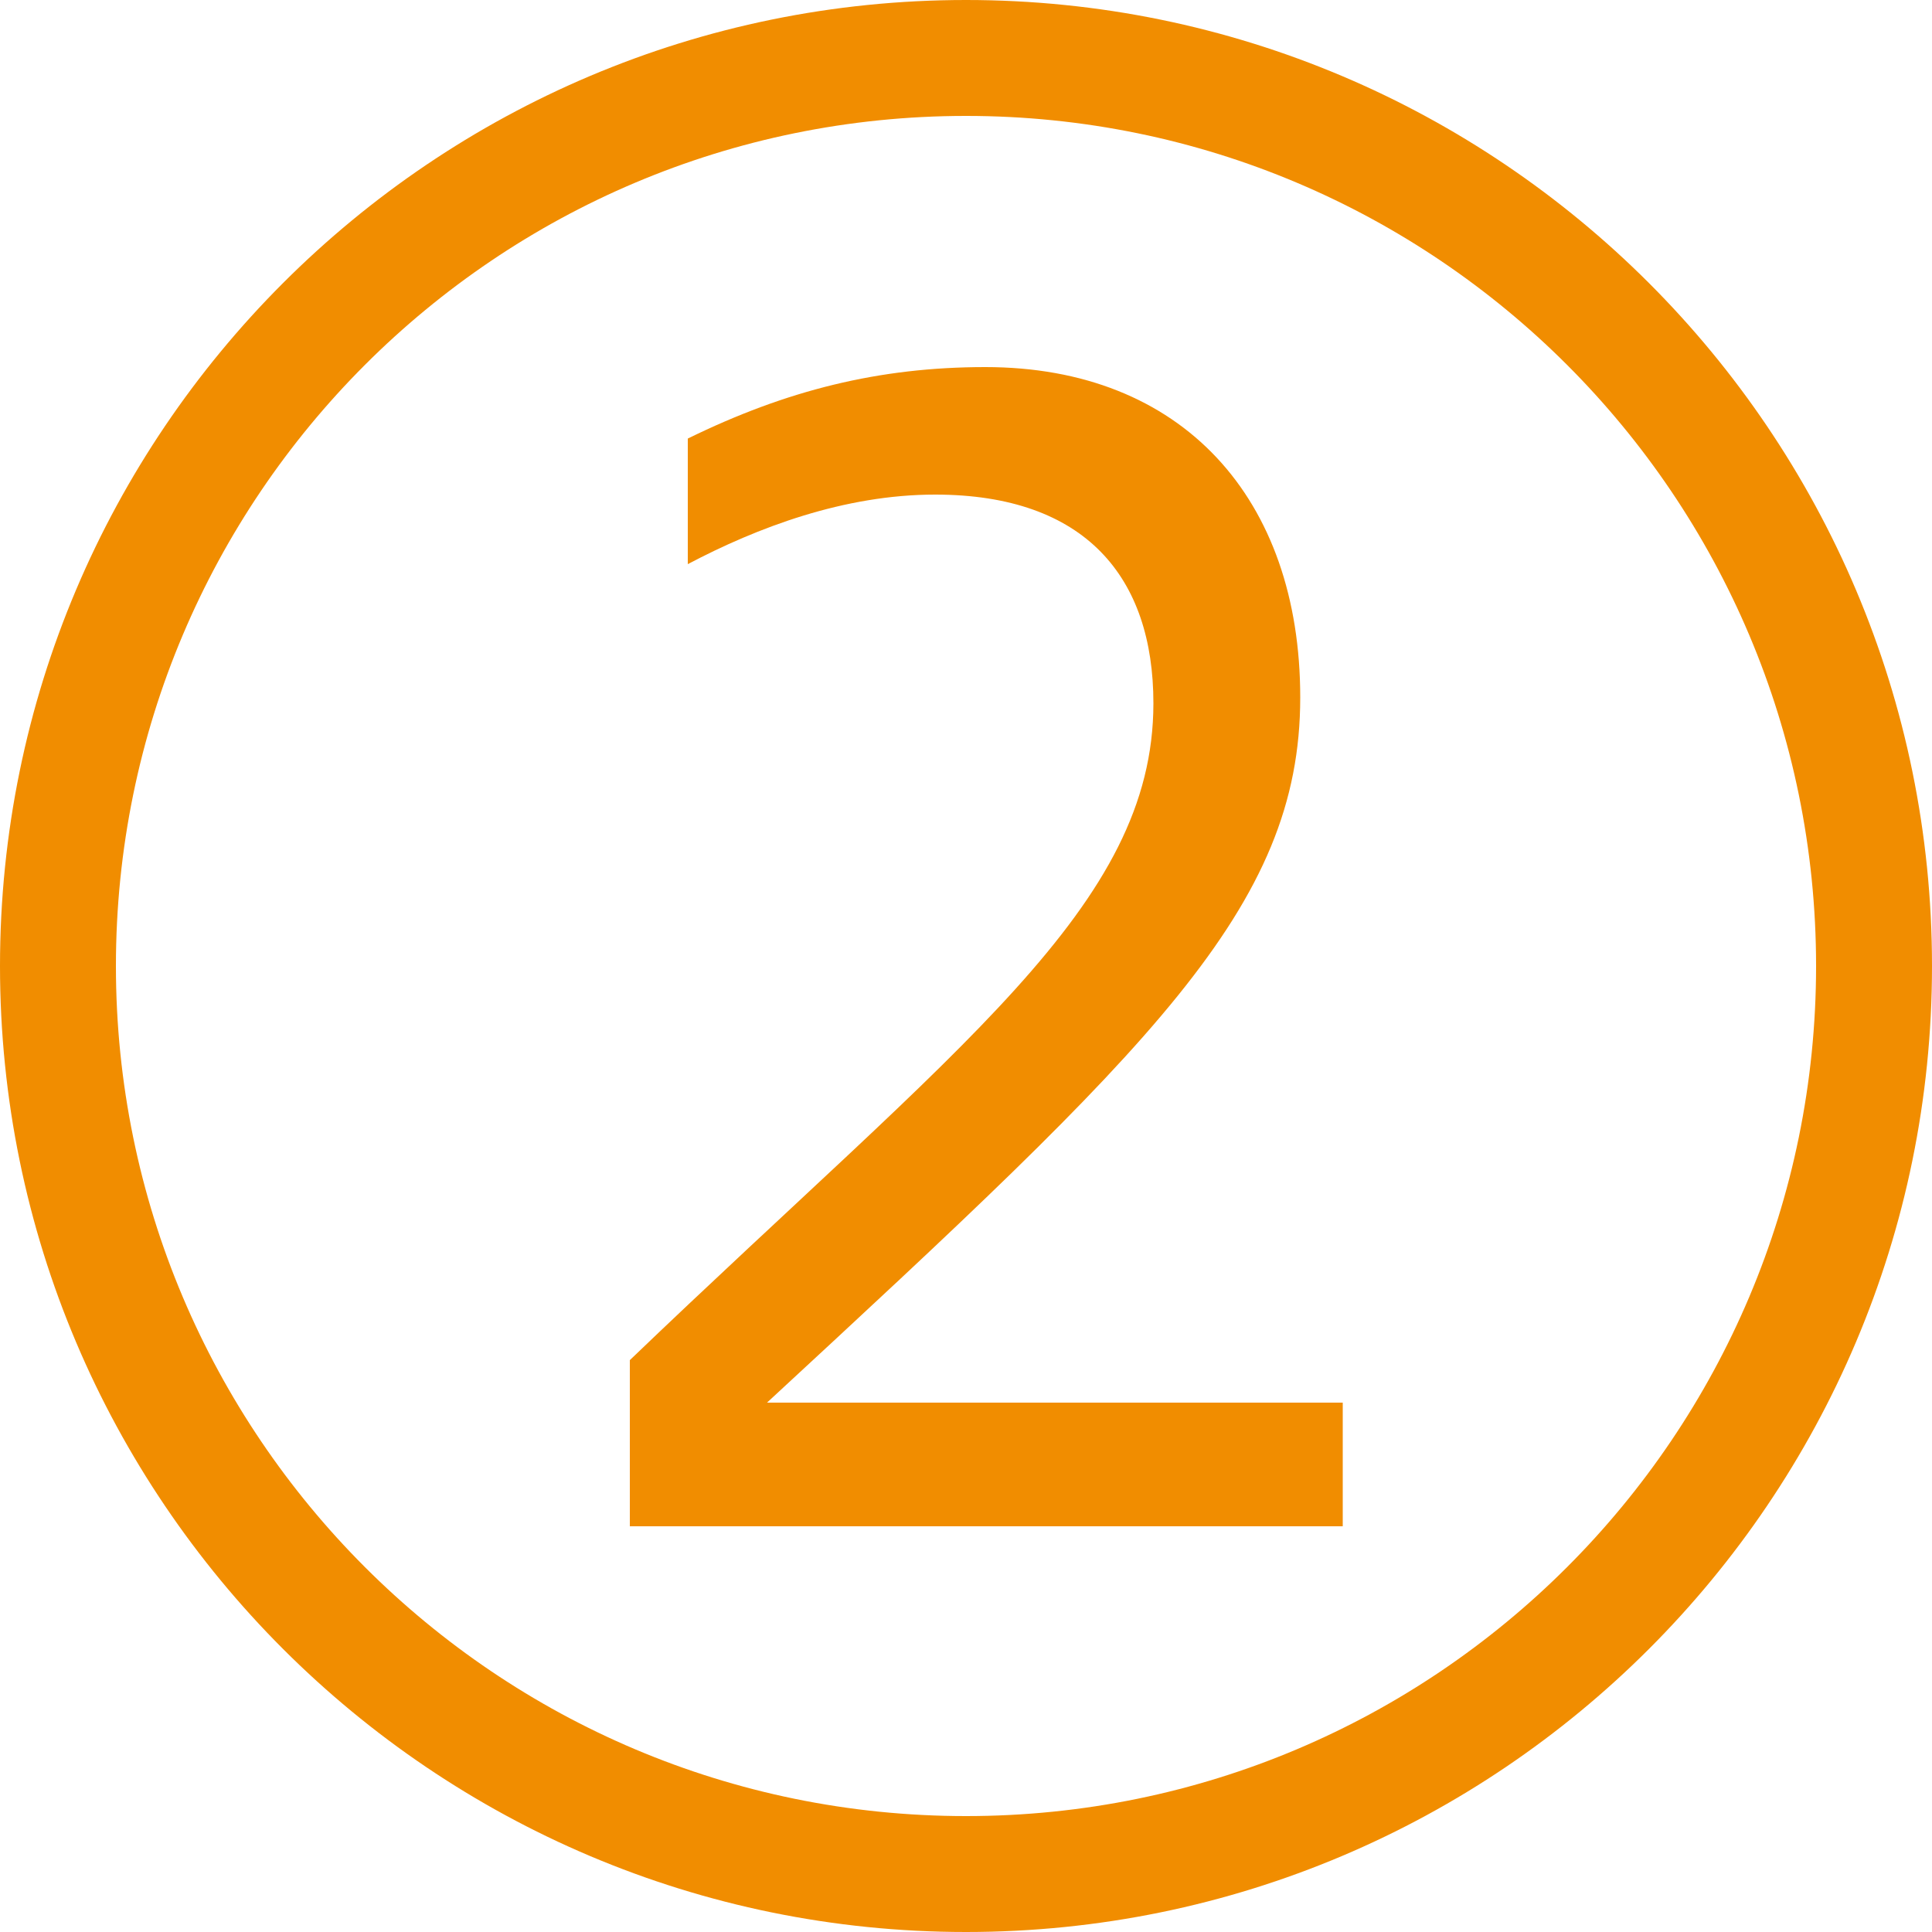 <?xml version="1.0" encoding="utf-8"?>
<!-- Generator: Adobe Illustrator 27.7.0, SVG Export Plug-In . SVG Version: 6.00 Build 0)  -->
<svg version="1.1" xmlns="http://www.w3.org/2000/svg" xmlns:xlink="http://www.w3.org/1999/xlink" x="0px" y="0px"
	 viewBox="0 0 100 100" style="enable-background:new 0 0 100 100;" xml:space="preserve">
<style type="text/css">
	.st0{display:none;}
	.st1{display:inline;}
	.st2{fill:#F18D00;}
	.st3{display:inline;fill:#F18D00;}
</style>
<g id="レイヤー_1" class="st0">
	<g class="st1">
		<path class="st2" d="M0,50.3c0-24,7-35.8,23.2-35.8s23.3,12.1,23.3,35.8c0,23.6-7,35.8-23.3,35.8S0,74.2,0,50.3z M37.6,50.3
			c0-18.9-4.1-28.7-14.4-28.7C12.9,21.6,9,31.4,9,50.3c0,18.9,3.9,28.8,14.3,28.8C33.5,79.1,37.6,69.2,37.6,50.3z"/>
		<path class="st2" d="M56.4,84.9V74.7c20.3-19.4,32.1-27.9,32.1-40.2c0-7.7-4.2-12.8-13.4-12.8c-5.6,0-10.9,2-15.1,4.3v-7.7
			c6-3.1,11.7-4.4,18.2-4.4c12.1,0,19.3,8.1,19.3,20.2c0,12.9-9.1,21.5-32.7,43.2H100v7.7H56.4z"/>
	</g>
</g>
<g id="レイヤー_2">
	<g class="st0">
		<path class="st3" d="M50,6c24.3,0,44,19.7,44,44S74.3,94,50,94S6,74.3,6,50S25.7,6,50,6 M50,0C22.4,0,0,22.4,0,50
			c0,27.6,22.4,50,50,50s50-22.4,50-50C100,22.4,77.6,0,50,0L50,0z"/>
	</g>
	<path class="st2" d="M50,6c24.3,0,44,19.7,44,44S74.3,94,50,94S6,74.3,6,50S25.7,6,50,6 M50,0C22.4,0,0,22.4,0,50
		c0,27.6,22.4,50,50,50s50-22.4,50-50C100,22.4,77.6,0,50,0L50,0z"/>
	<g>
		<g>
			<path class="st2" d="M32.6,79v-8.6c17.1-16.4,27.1-23.5,27.1-34c0-6.5-3.5-10.8-11.3-10.8c-4.7,0-9.2,1.7-12.8,3.6v-6.5
				C40.7,20.2,45.5,19,51,19c10.2,0,16.3,6.8,16.3,17.1c0,10.9-7.7,18.1-27.6,36.5h29.8V79H32.6z"/>
		</g>
	</g>
</g>
</svg>
